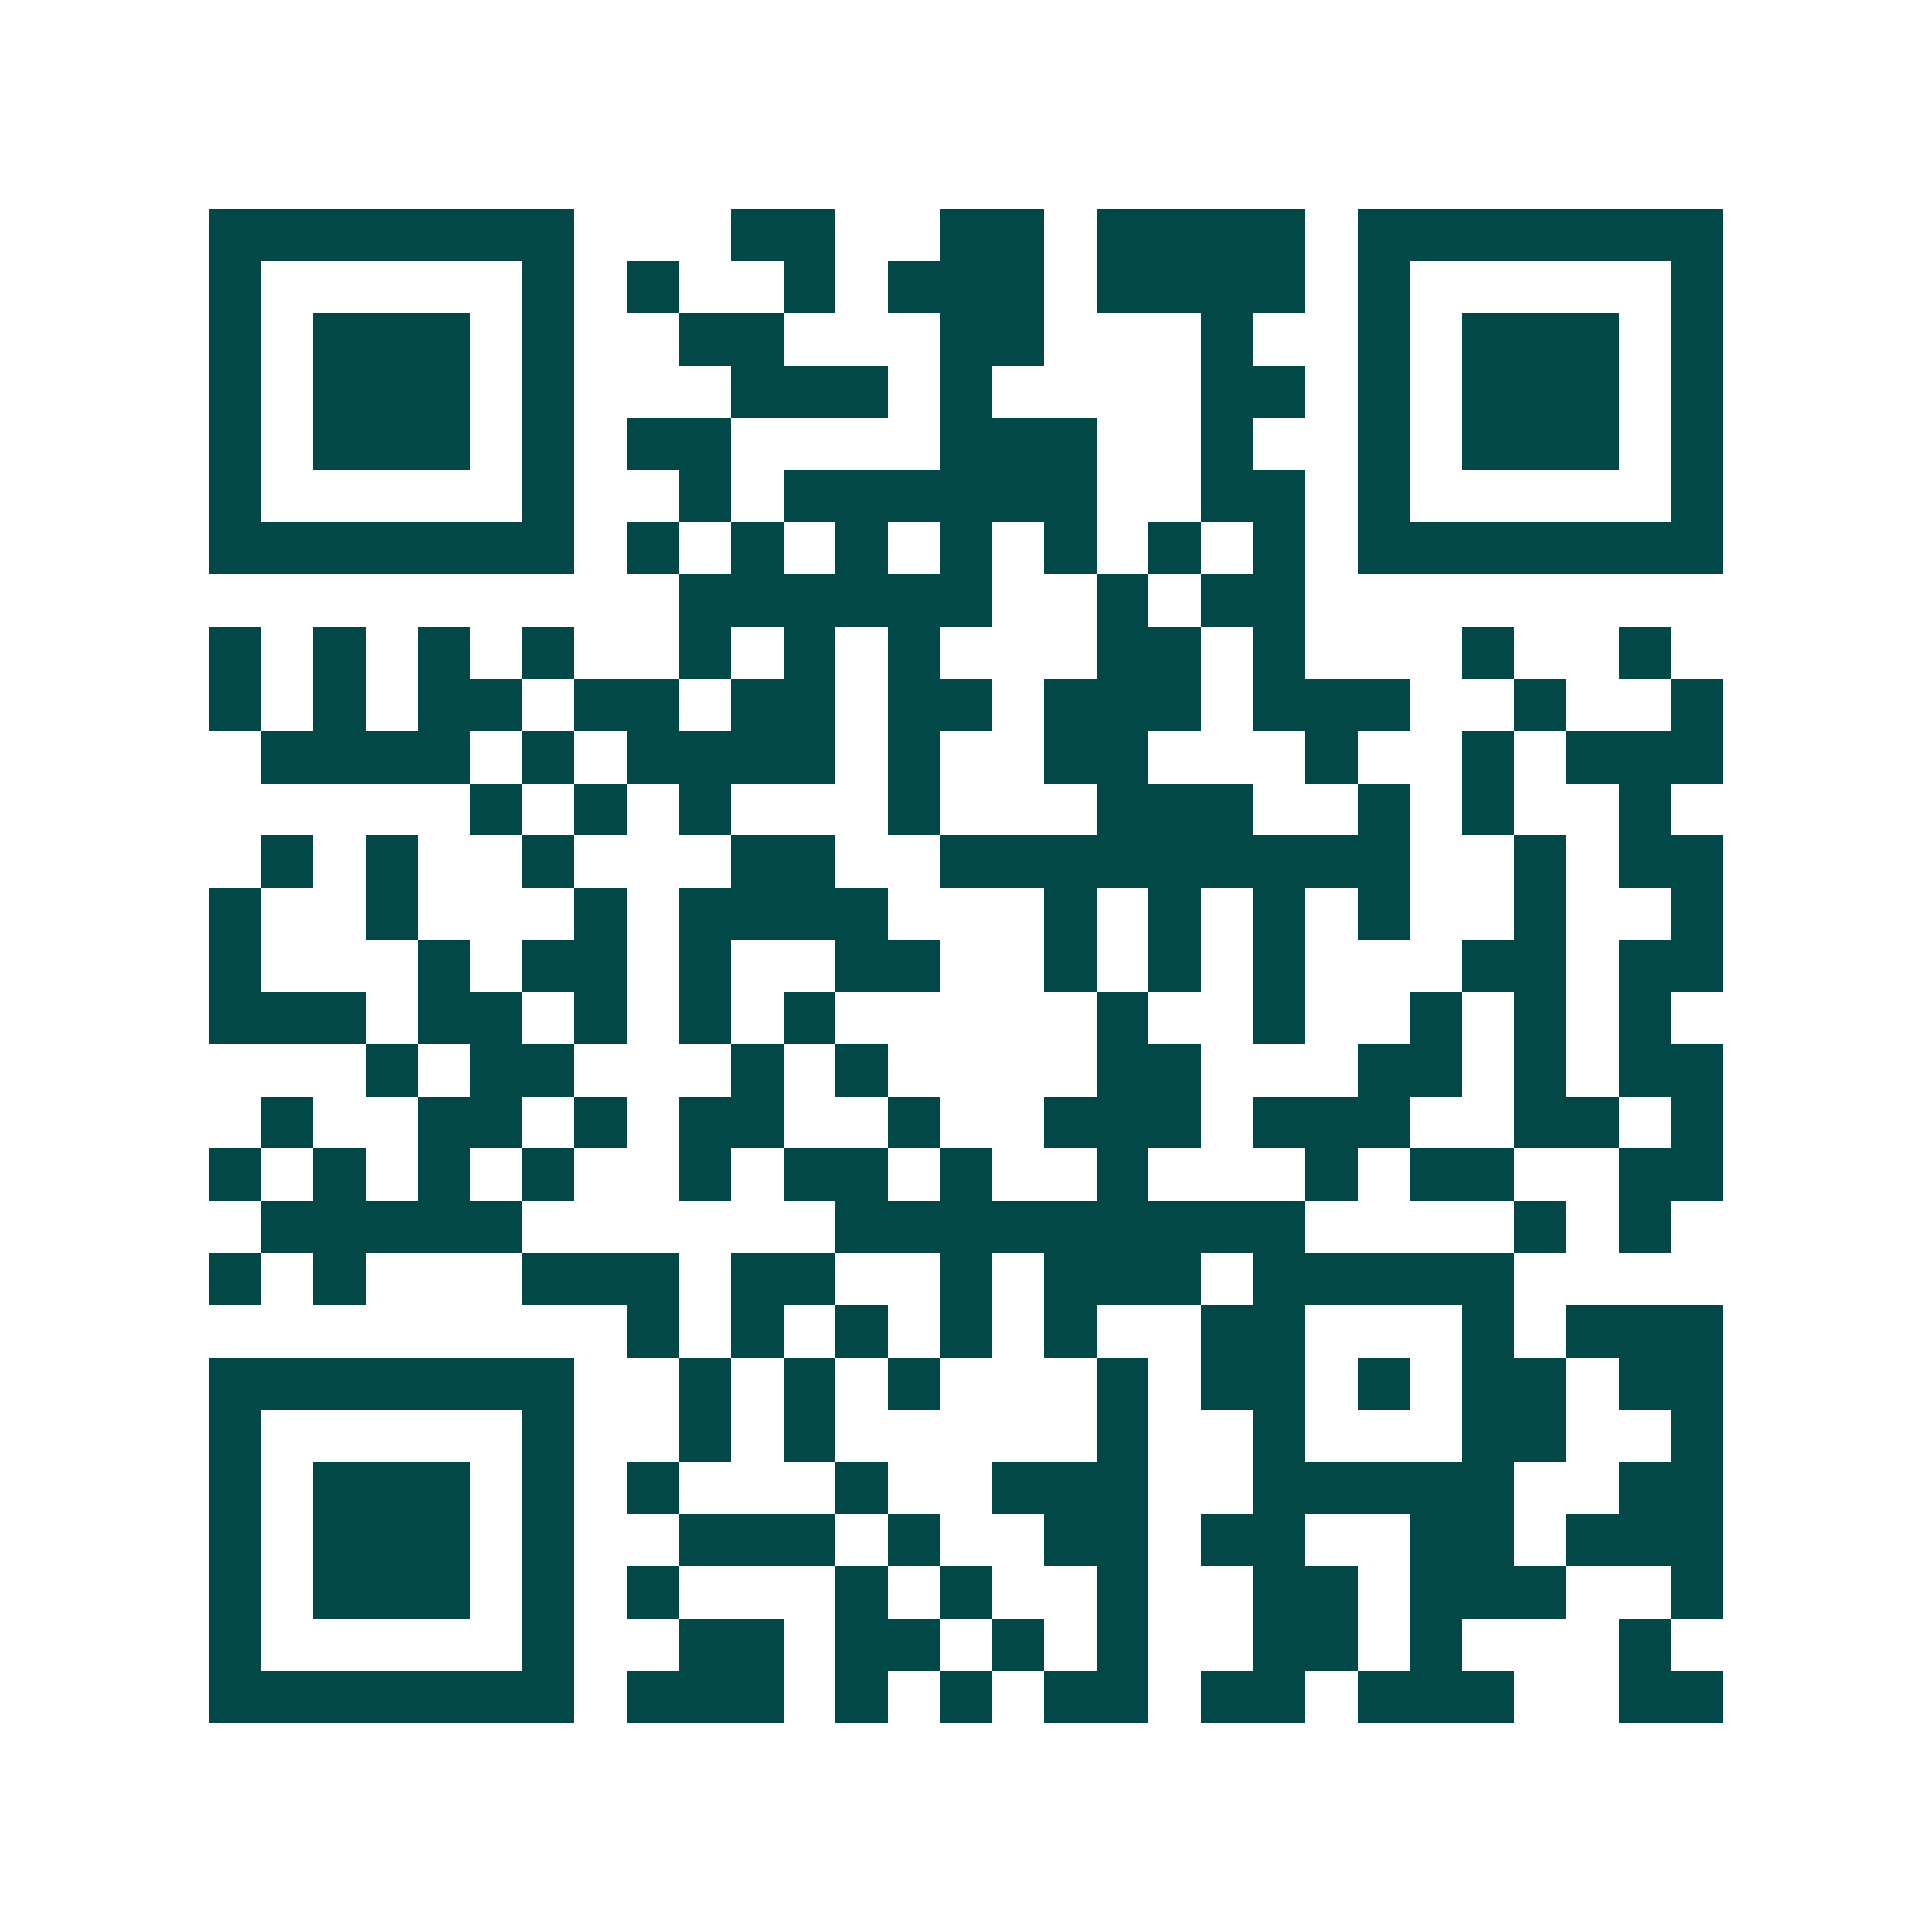 <svg xmlns="http://www.w3.org/2000/svg" width="200" height="200" viewBox="0 0 37 37" shape-rendering="crispEdges"><path fill="#ffffff" d="M0 0h37v37H0z"/><path stroke="#014847" d="M4 4.5h7m3 0h2m2 0h2m1 0h4m1 0h7M4 5.5h1m5 0h1m1 0h1m2 0h1m1 0h3m1 0h4m1 0h1m5 0h1M4 6.5h1m1 0h3m1 0h1m2 0h2m3 0h2m3 0h1m2 0h1m1 0h3m1 0h1M4 7.5h1m1 0h3m1 0h1m3 0h3m1 0h1m4 0h2m1 0h1m1 0h3m1 0h1M4 8.5h1m1 0h3m1 0h1m1 0h2m4 0h3m2 0h1m2 0h1m1 0h3m1 0h1M4 9.5h1m5 0h1m2 0h1m1 0h6m2 0h2m1 0h1m5 0h1M4 10.5h7m1 0h1m1 0h1m1 0h1m1 0h1m1 0h1m1 0h1m1 0h1m1 0h7M13 11.5h6m2 0h1m1 0h2M4 12.5h1m1 0h1m1 0h1m1 0h1m2 0h1m1 0h1m1 0h1m3 0h2m1 0h1m3 0h1m2 0h1M4 13.5h1m1 0h1m1 0h2m1 0h2m1 0h2m1 0h2m1 0h3m1 0h3m2 0h1m2 0h1M5 14.5h4m1 0h1m1 0h4m1 0h1m2 0h2m3 0h1m2 0h1m1 0h3M9 15.5h1m1 0h1m1 0h1m3 0h1m3 0h3m2 0h1m1 0h1m2 0h1M5 16.5h1m1 0h1m2 0h1m3 0h2m2 0h9m2 0h1m1 0h2M4 17.5h1m2 0h1m3 0h1m1 0h4m3 0h1m1 0h1m1 0h1m1 0h1m2 0h1m2 0h1M4 18.5h1m3 0h1m1 0h2m1 0h1m2 0h2m2 0h1m1 0h1m1 0h1m3 0h2m1 0h2M4 19.5h3m1 0h2m1 0h1m1 0h1m1 0h1m5 0h1m2 0h1m2 0h1m1 0h1m1 0h1M7 20.5h1m1 0h2m3 0h1m1 0h1m4 0h2m3 0h2m1 0h1m1 0h2M5 21.5h1m2 0h2m1 0h1m1 0h2m2 0h1m2 0h3m1 0h3m2 0h2m1 0h1M4 22.5h1m1 0h1m1 0h1m1 0h1m2 0h1m1 0h2m1 0h1m2 0h1m3 0h1m1 0h2m2 0h2M5 23.5h5m6 0h9m4 0h1m1 0h1M4 24.5h1m1 0h1m3 0h3m1 0h2m2 0h1m1 0h3m1 0h5M12 25.5h1m1 0h1m1 0h1m1 0h1m1 0h1m2 0h2m3 0h1m1 0h3M4 26.5h7m2 0h1m1 0h1m1 0h1m3 0h1m1 0h2m1 0h1m1 0h2m1 0h2M4 27.5h1m5 0h1m2 0h1m1 0h1m5 0h1m2 0h1m3 0h2m2 0h1M4 28.5h1m1 0h3m1 0h1m1 0h1m3 0h1m2 0h3m2 0h5m2 0h2M4 29.5h1m1 0h3m1 0h1m2 0h3m1 0h1m2 0h2m1 0h2m2 0h2m1 0h3M4 30.5h1m1 0h3m1 0h1m1 0h1m3 0h1m1 0h1m2 0h1m2 0h2m1 0h3m2 0h1M4 31.5h1m5 0h1m2 0h2m1 0h2m1 0h1m1 0h1m2 0h2m1 0h1m3 0h1M4 32.5h7m1 0h3m1 0h1m1 0h1m1 0h2m1 0h2m1 0h3m2 0h2"/></svg>
